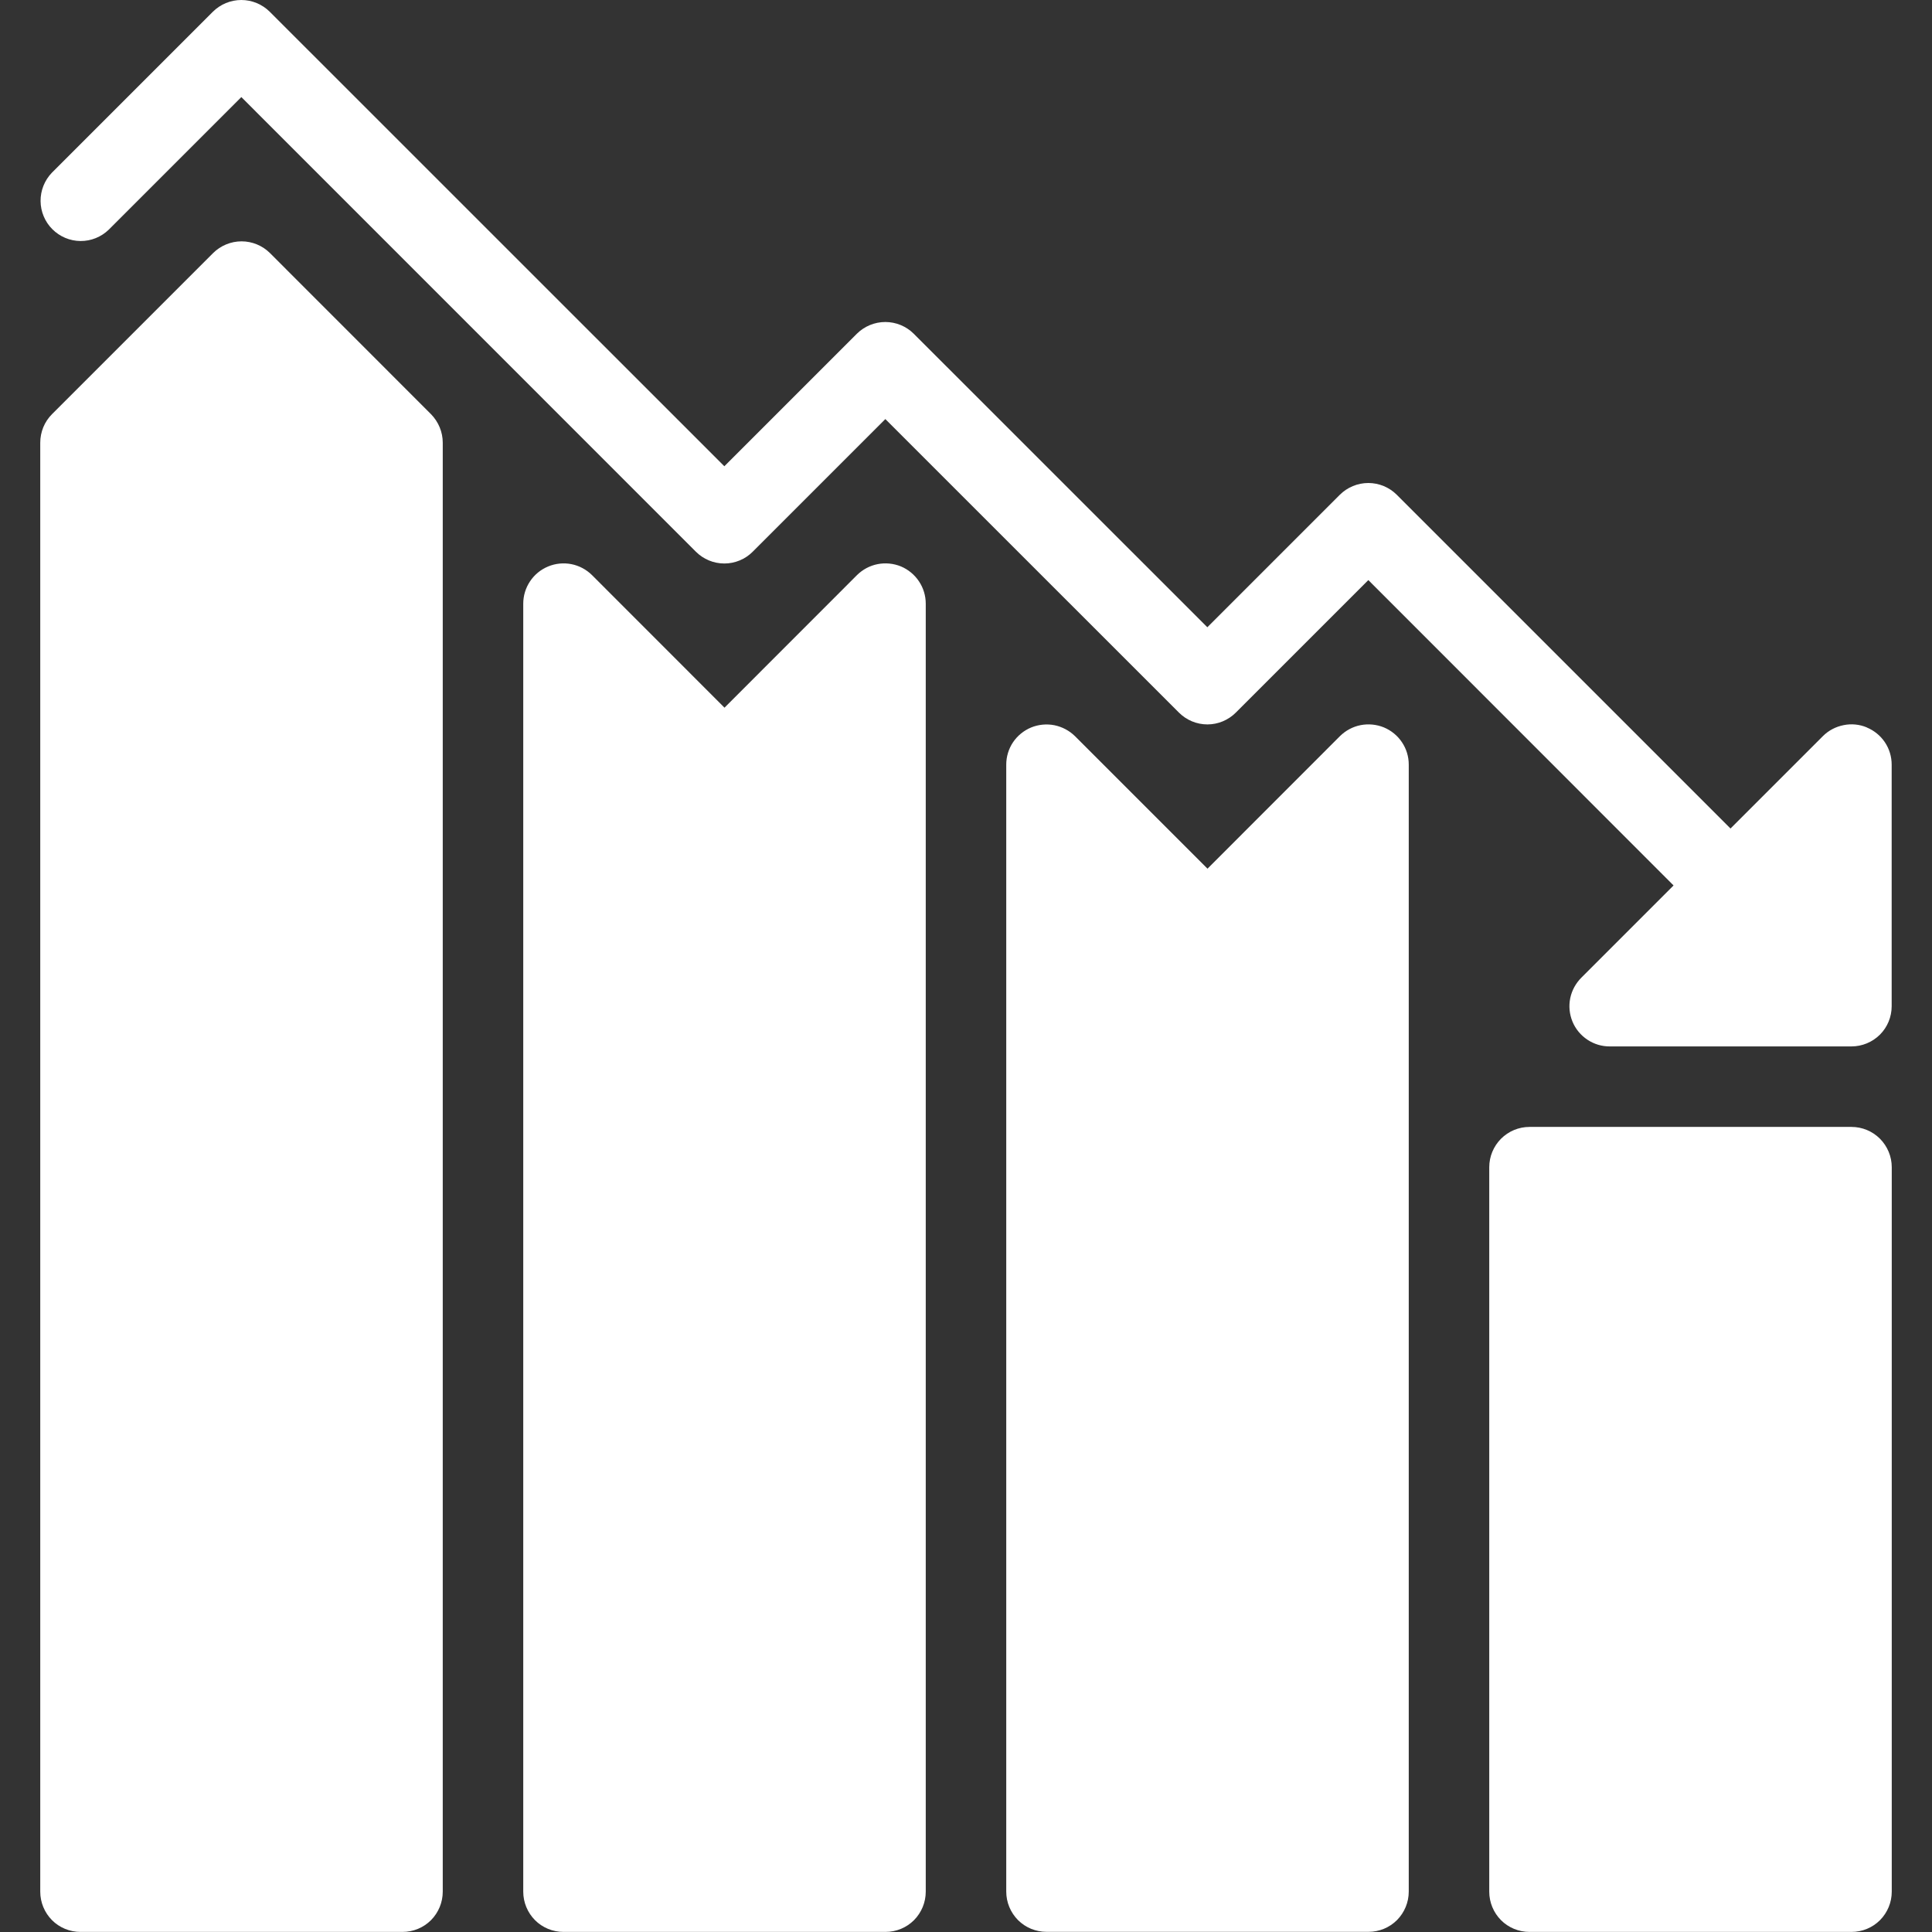 <svg width="24" height="24" viewBox="0 0 24 24" fill="none" xmlns="http://www.w3.org/2000/svg">
<rect x="0" y="0" width="24" height="24" fill="#333333" stroke="none"/>
<path d="M3.354 3.144C3.26 3.051 3.133 2.998 3.001 2.998C2.868 2.998 2.741 3.051 2.647 3.144L0.647 5.144C0.6 5.191 0.563 5.246 0.538 5.307C0.513 5.368 0.5 5.434 0.5 5.499V23.499C0.5 23.632 0.553 23.759 0.646 23.853C0.74 23.947 0.867 23.999 1 23.999H5C5.133 23.999 5.26 23.947 5.354 23.853C5.447 23.759 5.5 23.632 5.5 23.499V5.499C5.5 5.367 5.447 5.24 5.354 5.145L3.354 3.144ZM11.191 7.036C11.1 6.999 10.999 6.989 10.902 7.008C10.805 7.027 10.716 7.075 10.646 7.144L9 8.791L7.354 7.144C7.284 7.075 7.195 7.027 7.098 7.008C7.001 6.989 6.9 6.999 6.809 7.037C6.717 7.075 6.639 7.139 6.584 7.222C6.529 7.304 6.5 7.401 6.5 7.499V23.499C6.5 23.632 6.553 23.759 6.646 23.853C6.74 23.947 6.867 23.999 7 23.999H11C11.133 23.999 11.26 23.947 11.354 23.853C11.447 23.759 11.5 23.632 11.5 23.499V7.499C11.5 7.401 11.471 7.304 11.416 7.222C11.361 7.139 11.282 7.074 11.191 7.036ZM17.191 9.036C17.1 8.999 16.999 8.989 16.902 9.008C16.805 9.027 16.716 9.075 16.646 9.144L15 10.791L13.354 9.145C13.284 9.076 13.195 9.029 13.098 9.009C13.001 8.99 12.9 9 12.809 9.037C12.718 9.075 12.639 9.139 12.584 9.221C12.529 9.303 12.5 9.4 12.5 9.498V23.498C12.5 23.631 12.553 23.758 12.646 23.852C12.74 23.946 12.867 23.998 13 23.998H17C17.133 23.998 17.26 23.946 17.354 23.852C17.447 23.758 17.5 23.631 17.5 23.498V9.498C17.5 9.399 17.471 9.303 17.416 9.221C17.361 9.138 17.282 9.074 17.191 9.036ZM23 13.999H19C18.867 13.999 18.74 14.052 18.646 14.146C18.553 14.24 18.5 14.367 18.5 14.499V23.499C18.5 23.632 18.553 23.759 18.646 23.853C18.74 23.947 18.867 23.999 19 23.999H23C23.133 23.999 23.26 23.947 23.354 23.853C23.447 23.759 23.5 23.632 23.5 23.499V14.499C23.5 14.367 23.447 14.24 23.354 14.146C23.26 14.052 23.133 13.999 23 13.999Z" fill="white"/>
<path d="M21.498 11.5C21.432 11.5 21.367 11.487 21.306 11.462C21.245 11.437 21.19 11.4 21.143 11.353L16.998 7.206L15.352 8.852C15.258 8.946 15.131 8.999 14.999 8.999C14.866 8.999 14.739 8.946 14.645 8.852L10.998 5.206L9.351 6.853C9.258 6.947 9.13 7 8.998 7C8.865 7 8.738 6.947 8.644 6.853L2.998 1.206L1.351 2.853C1.257 2.944 1.131 2.995 1 2.994C0.868 2.993 0.743 2.94 0.65 2.847C0.558 2.755 0.505 2.629 0.504 2.498C0.503 2.367 0.553 2.241 0.644 2.146L2.644 0.146C2.738 0.053 2.865 0 2.998 0C3.13 0 3.257 0.053 3.351 0.146L8.998 5.792L10.644 4.146C10.738 4.053 10.865 4 10.998 4C11.13 4 11.258 4.053 11.351 4.146L14.998 7.792L16.644 6.146C16.738 6.053 16.865 6 16.998 6C17.13 6 17.258 6.053 17.351 6.146L21.851 10.646C21.921 10.716 21.968 10.805 21.988 10.902C22.007 10.999 21.997 11.099 21.959 11.191C21.921 11.282 21.858 11.36 21.776 11.415C21.693 11.47 21.597 11.499 21.498 11.499V11.5Z" fill="white"/>
<path d="M23.19 9.036C23.099 8.998 22.999 8.988 22.902 9.008C22.805 9.027 22.715 9.074 22.645 9.144L19.645 12.144C19.575 12.214 19.526 12.303 19.506 12.4C19.486 12.498 19.496 12.599 19.534 12.691C19.572 12.783 19.637 12.861 19.72 12.916C19.803 12.971 19.9 13 19.999 12.999H22.999C23.132 12.999 23.259 12.946 23.353 12.853C23.447 12.759 23.499 12.632 23.499 12.499V9.499C23.499 9.4 23.47 9.303 23.415 9.221C23.36 9.139 23.282 9.075 23.19 9.037V9.036Z" fill="white"/>
</svg>
